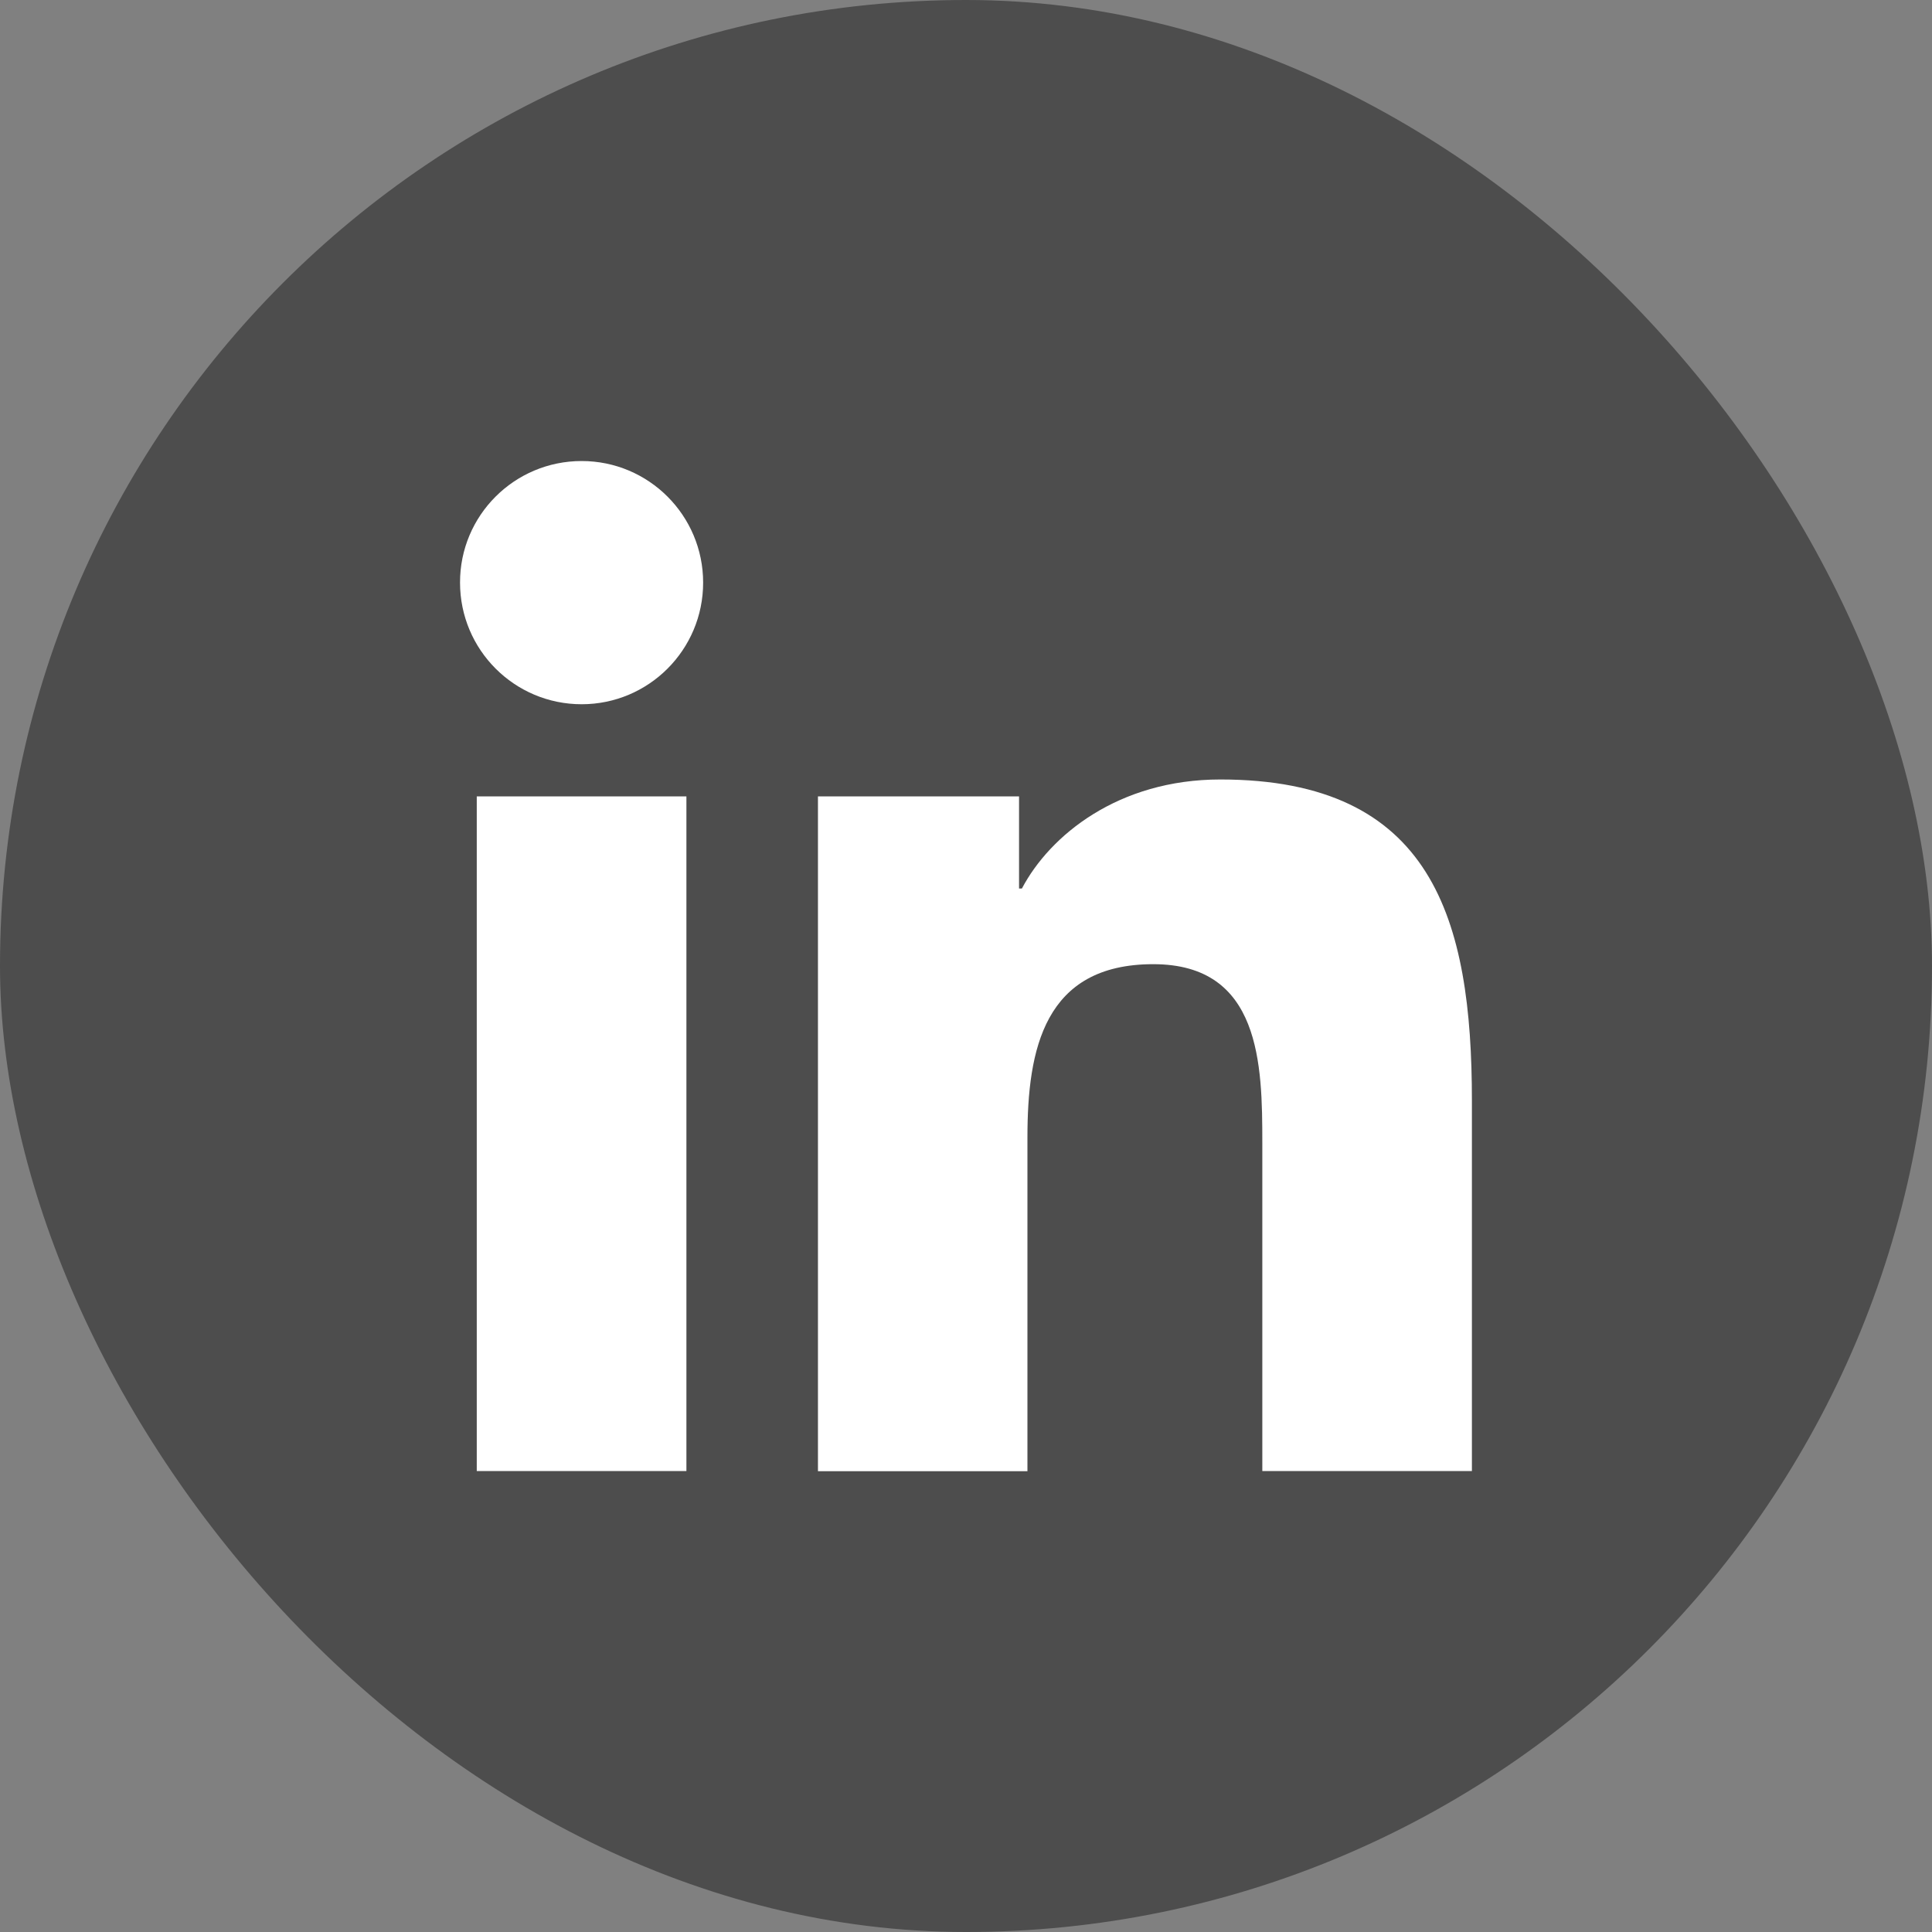 <svg width="35" height="35" viewBox="0 0 35 35" fill="none" xmlns="http://www.w3.org/2000/svg">
<rect x="0" y="0" width="35" height="35" fill="#808080" stroke="none"/>
<rect width="35" height="35" rx="17.5" fill="#4D4D4D"/>
<path d="M8.637 14.427H12.435V26.649H8.637V14.427ZM10.537 8.352C11.752 8.352 12.738 9.337 12.738 10.555C12.738 11.772 11.752 12.758 10.537 12.758C9.32 12.758 8.334 11.772 8.334 10.555C8.331 9.34 9.317 8.352 10.537 8.352Z" fill="white"/>
<path d="M14.818 14.427H18.461V16.096H18.513C19.018 15.136 20.256 14.121 22.108 14.121C25.954 14.121 26.665 16.653 26.665 19.942V26.649H22.868V20.708C22.868 19.288 22.842 17.467 20.893 17.467C18.916 17.467 18.613 19.01 18.613 20.605V26.652H14.818V14.427Z" fill="white"/>
</svg>
